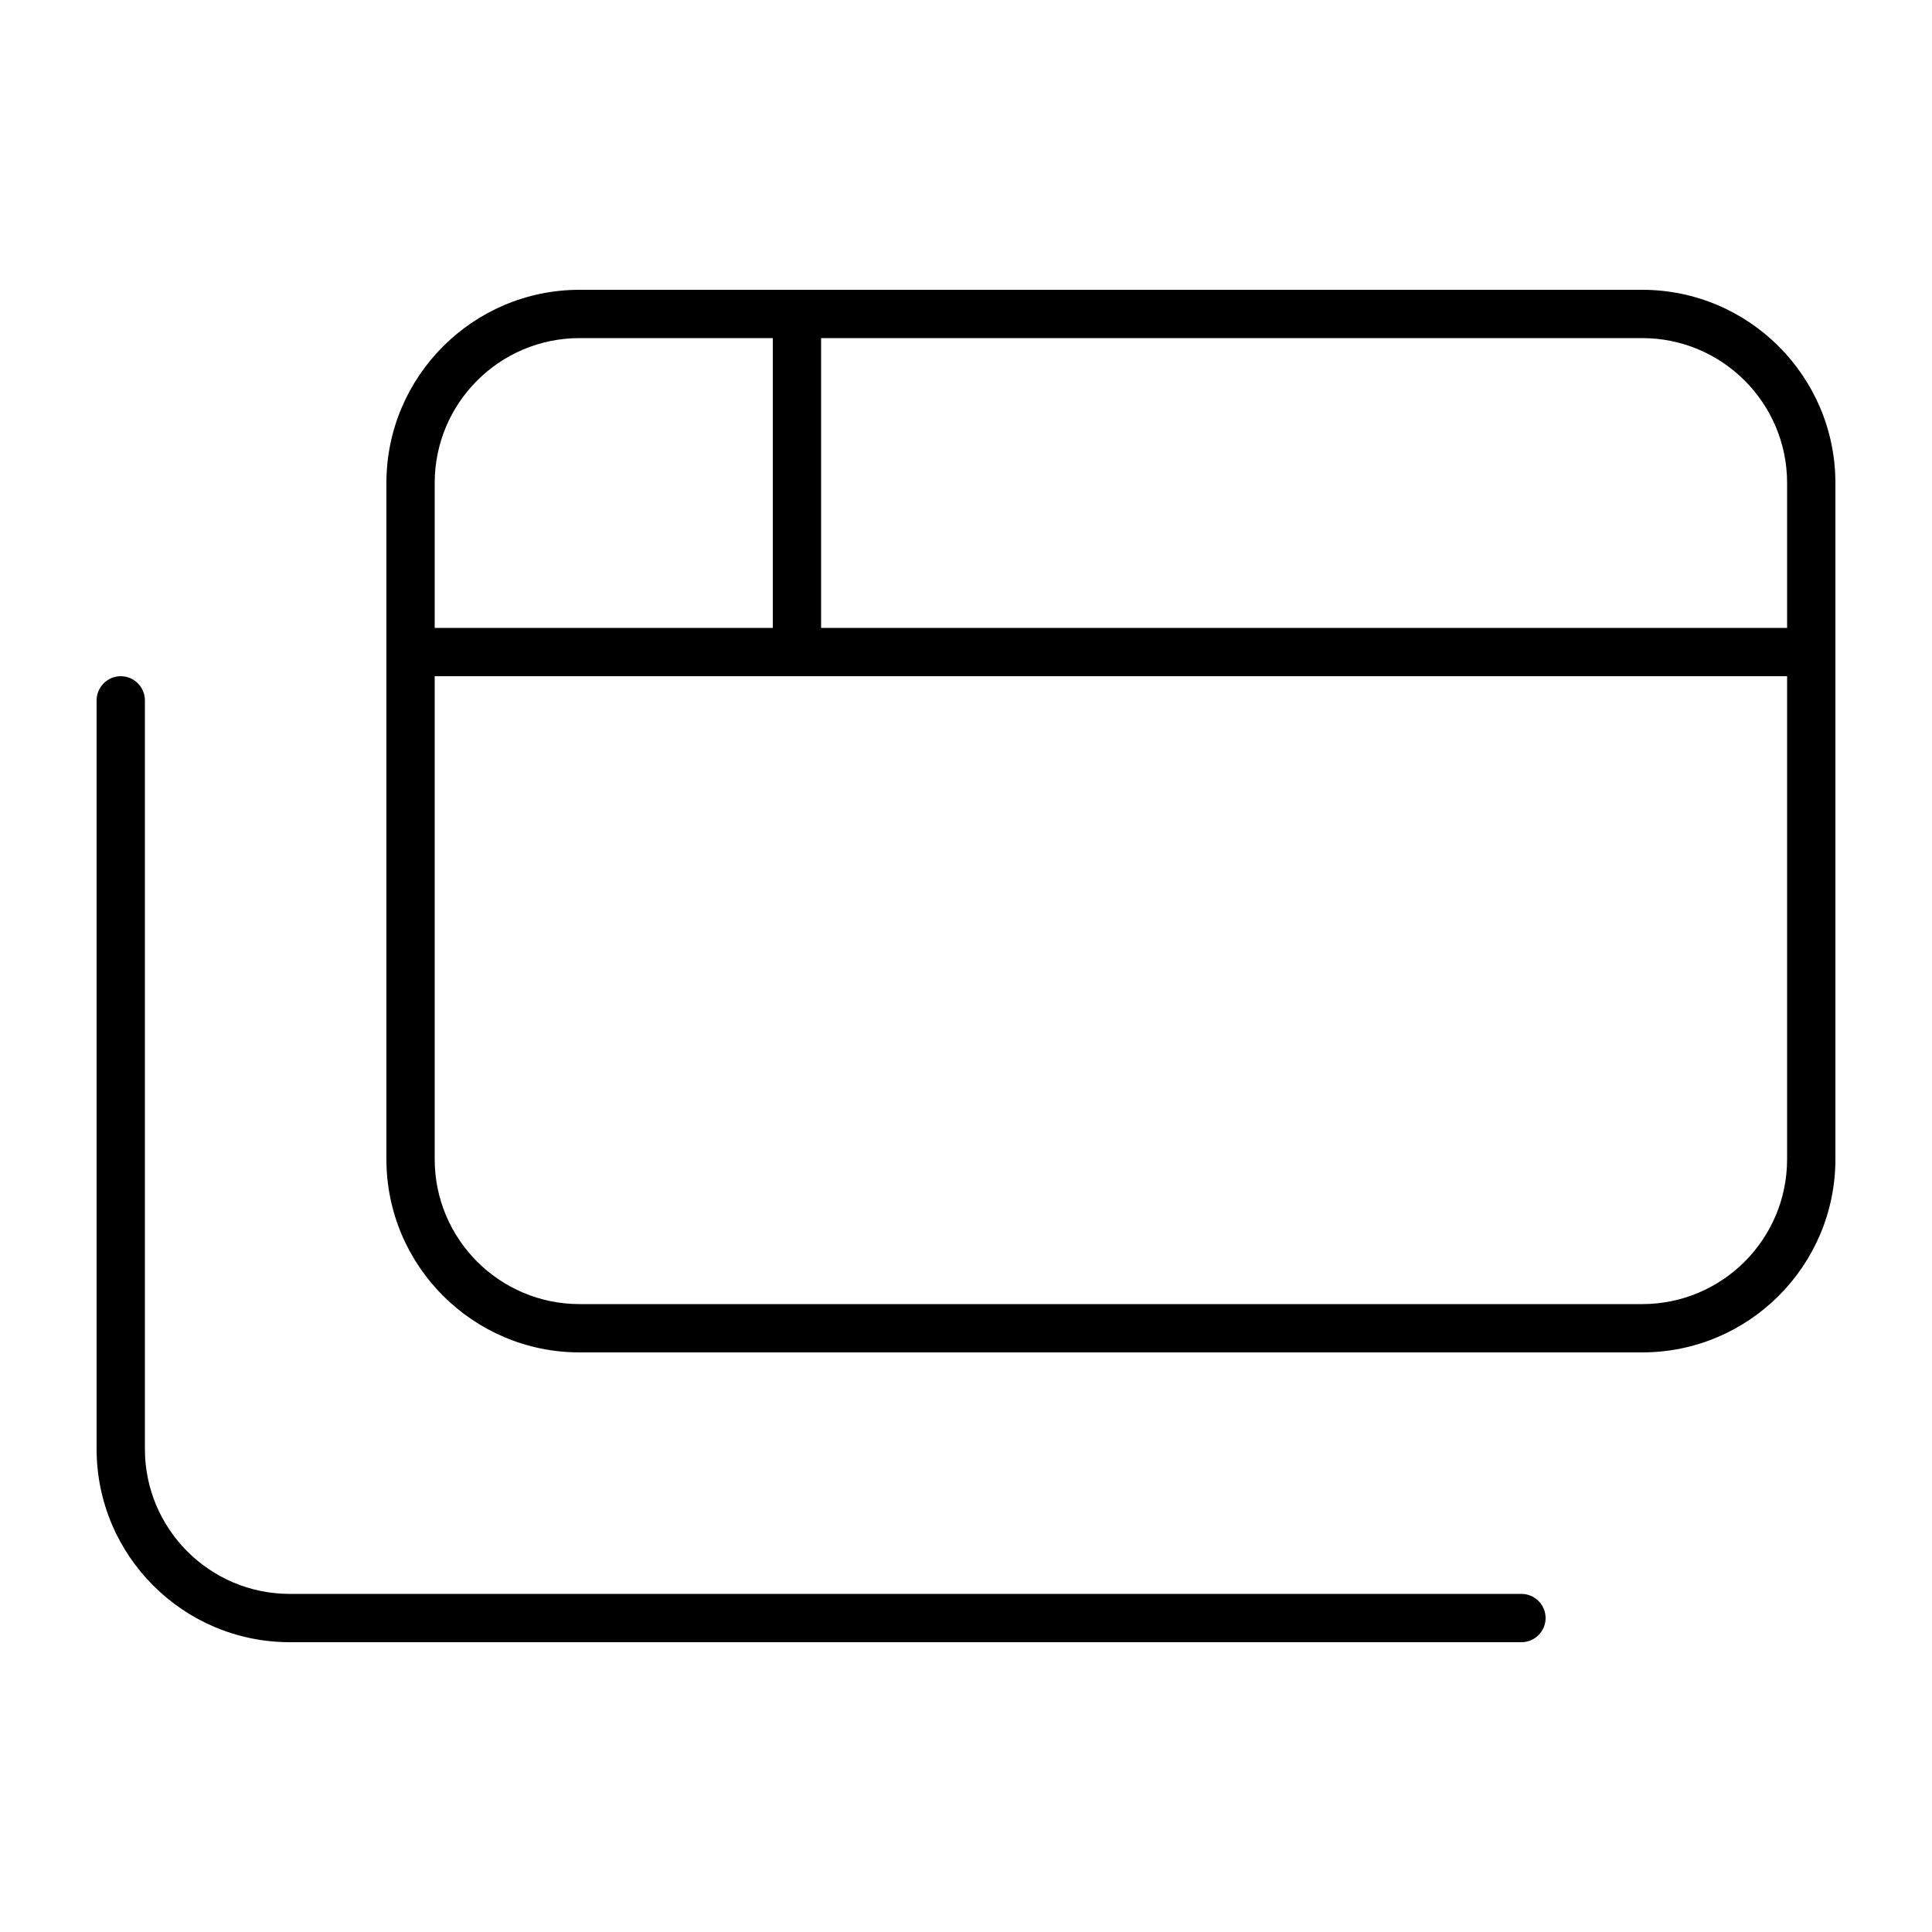 <svg xmlns="http://www.w3.org/2000/svg" viewBox="0 0 640 640"><!--! Font Awesome Pro 7.1.0 by @fontawesome - https://fontawesome.com License - https://fontawesome.com/license (Commercial License) Copyright 2025 Fonticons, Inc. --><path fill="currentColor" d="M256 112L256 208L144 208L144 160C144 133.5 165.5 112 192 112L256 112zM272 112L544 112C570.5 112 592 133.5 592 160L592 208L272 208L272 112zM592 224L592 384C592 410.5 570.5 432 544 432L192 432C165.5 432 144 410.5 144 384L144 224L592 224zM192 96C156.7 96 128 124.7 128 160L128 384C128 419.3 156.7 448 192 448L544 448C579.3 448 608 419.3 608 384L608 160C608 124.7 579.3 96 544 96L192 96zM40 224C35.6 224 32 227.6 32 232L32 480C32 515.3 60.7 544 96 544L504 544C508.4 544 512 540.4 512 536C512 531.6 508.4 528 504 528L96 528C69.5 528 48 506.5 48 480L48 232C48 227.6 44.4 224 40 224z"/></svg>